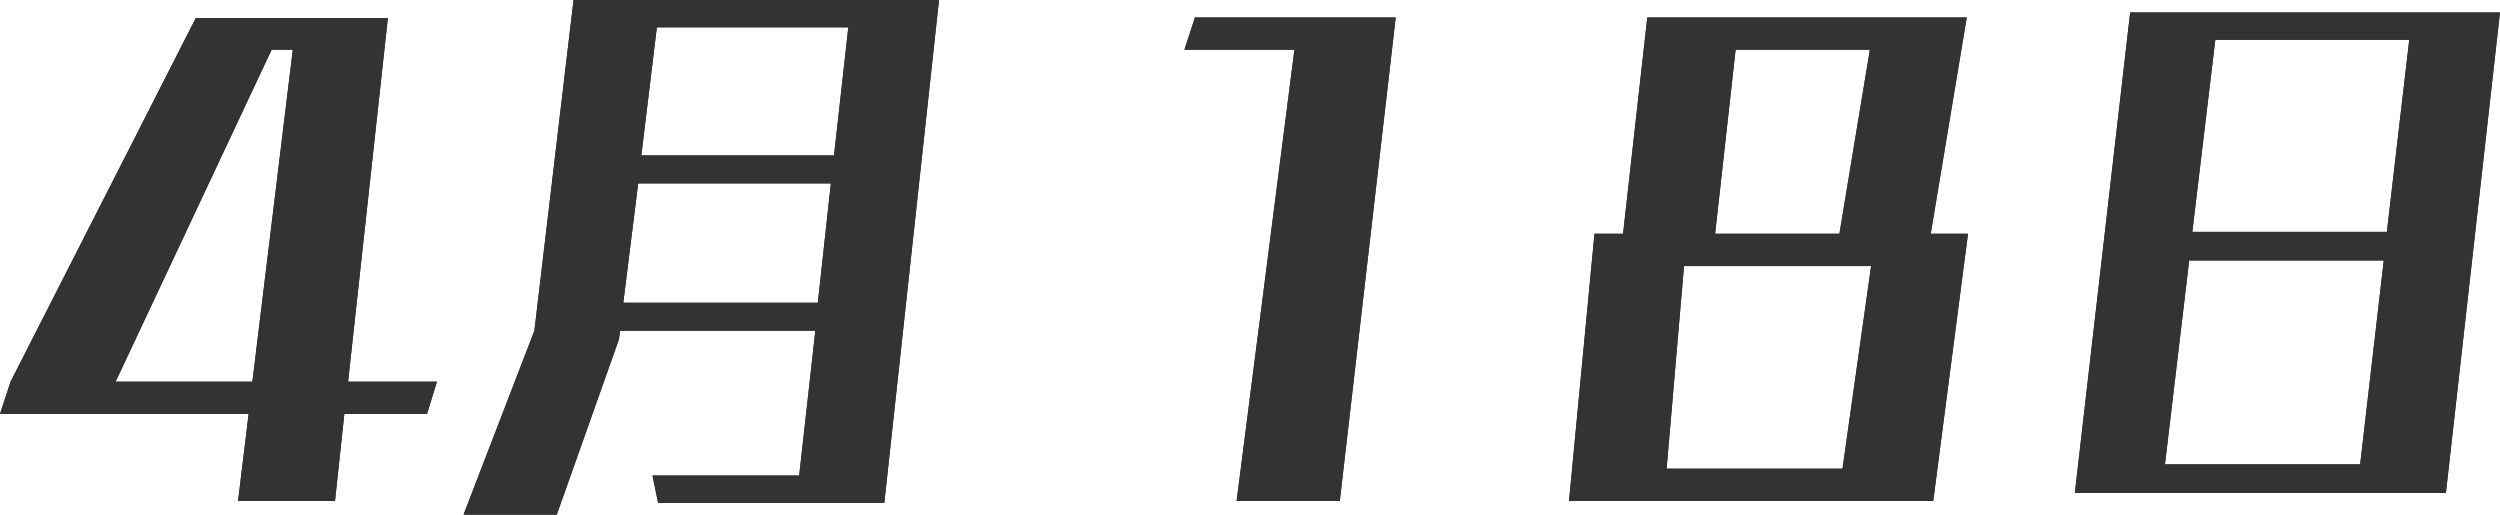 <?xml version="1.0" encoding="UTF-8"?>
<svg id="_レイヤー_2" data-name="レイヤー 2" xmlns="http://www.w3.org/2000/svg" width="82.423" height="16.968" viewBox="0 0 82.423 16.968">
  <g id="_レイヤー_7" data-name="レイヤー 7">
    <g>
      <g>
        <path d="M11.353,13.648l-.308,2.869h-3.197l.349-2.869H0l.349-1.065L6.455.595h6.333l-1.312,11.988h2.93l-.328,1.065h-2.726ZM9.652,1.64h-.697L3.812,12.583h4.509l1.332-10.943Z" style="fill: #333;"/>
        <path d="M11.353,13.648l-.308,2.869h-3.197l.349-2.869H0l.349-1.065L6.455.595h6.333l-1.312,11.988h2.93l-.328,1.065h-2.726ZM9.652,1.64h-.697L3.812,12.583h4.509l1.332-10.943Z" style="fill: #333;"/>
      </g>
      <g>
        <path d="M21.697,16.579l-.185-.902h4.836l.533-4.774h-6.435l-.041.287-2.049,5.778h-3.074l2.336-6.065,1.291-10.902h12.05l-1.804,16.579h-7.459ZM27.394,6.046h-6.353l-.492,3.935h6.414l.43-3.935ZM27.968.902h-6.312l-.512,4.221h6.353l.471-4.221Z" style="fill: #333;"/>
        <path d="M21.697,16.579l-.185-.902h4.836l.533-4.774h-6.435l-.041.287-2.049,5.778h-3.074l2.336-6.065,1.291-10.902h12.05l-1.804,16.579h-7.459ZM27.394,6.046h-6.353l-.492,3.935h6.414l.43-3.935ZM27.968.902h-6.312l-.512,4.221h6.353l.471-4.221Z" style="fill: #333;"/>
      </g>
      <g>
        <path d="M40.77,16.518l1.906-14.878h-3.627l.348-1.065h6.619l-1.844,15.943h-3.402Z" style="fill: #333;"/>
        <path d="M40.77,16.518l1.906-14.878h-3.627l.348-1.065h6.619l-1.844,15.943h-3.402Z" style="fill: #333;"/>
      </g>
      <g>
        <path d="M51.729,16.518l.84-8.812h.942l.799-7.131h10.533l-1.188,7.131h1.229l-1.147,8.812h-12.009ZM61.689,8.771h-6.168l-.574,6.68h5.799l.943-6.68ZM61.648,1.64h-4.426l-.676,6.065h4.098l1.004-6.065Z" style="fill: #333;"/>
        <path d="M51.729,16.518l.84-8.812h.942l.799-7.131h10.533l-1.188,7.131h1.229l-1.147,8.812h-12.009ZM61.689,8.771h-6.168l-.574,6.68h5.799l.943-6.68ZM61.648,1.64h-4.426l-.676,6.065h4.098l1.004-6.065Z" style="fill: #333;"/>
      </g>
      <g>
        <path d="M68.406,16.251l1.824-15.841h12.193l-1.783,15.841h-12.234ZM78.591,8.587h-6.415l-.799,6.722h6.435l.779-6.722ZM79.431,1.312h-6.394l-.758,6.332h6.414l.738-6.332Z" style="fill: #333;"/>
        <path d="M68.406,16.251l1.824-15.841h12.193l-1.783,15.841h-12.234ZM78.591,8.587h-6.415l-.799,6.722h6.435l.779-6.722ZM79.431,1.312h-6.394l-.758,6.332h6.414l.738-6.332Z" style="fill: #333;"/>
      </g>
    </g>
  </g>
</svg>